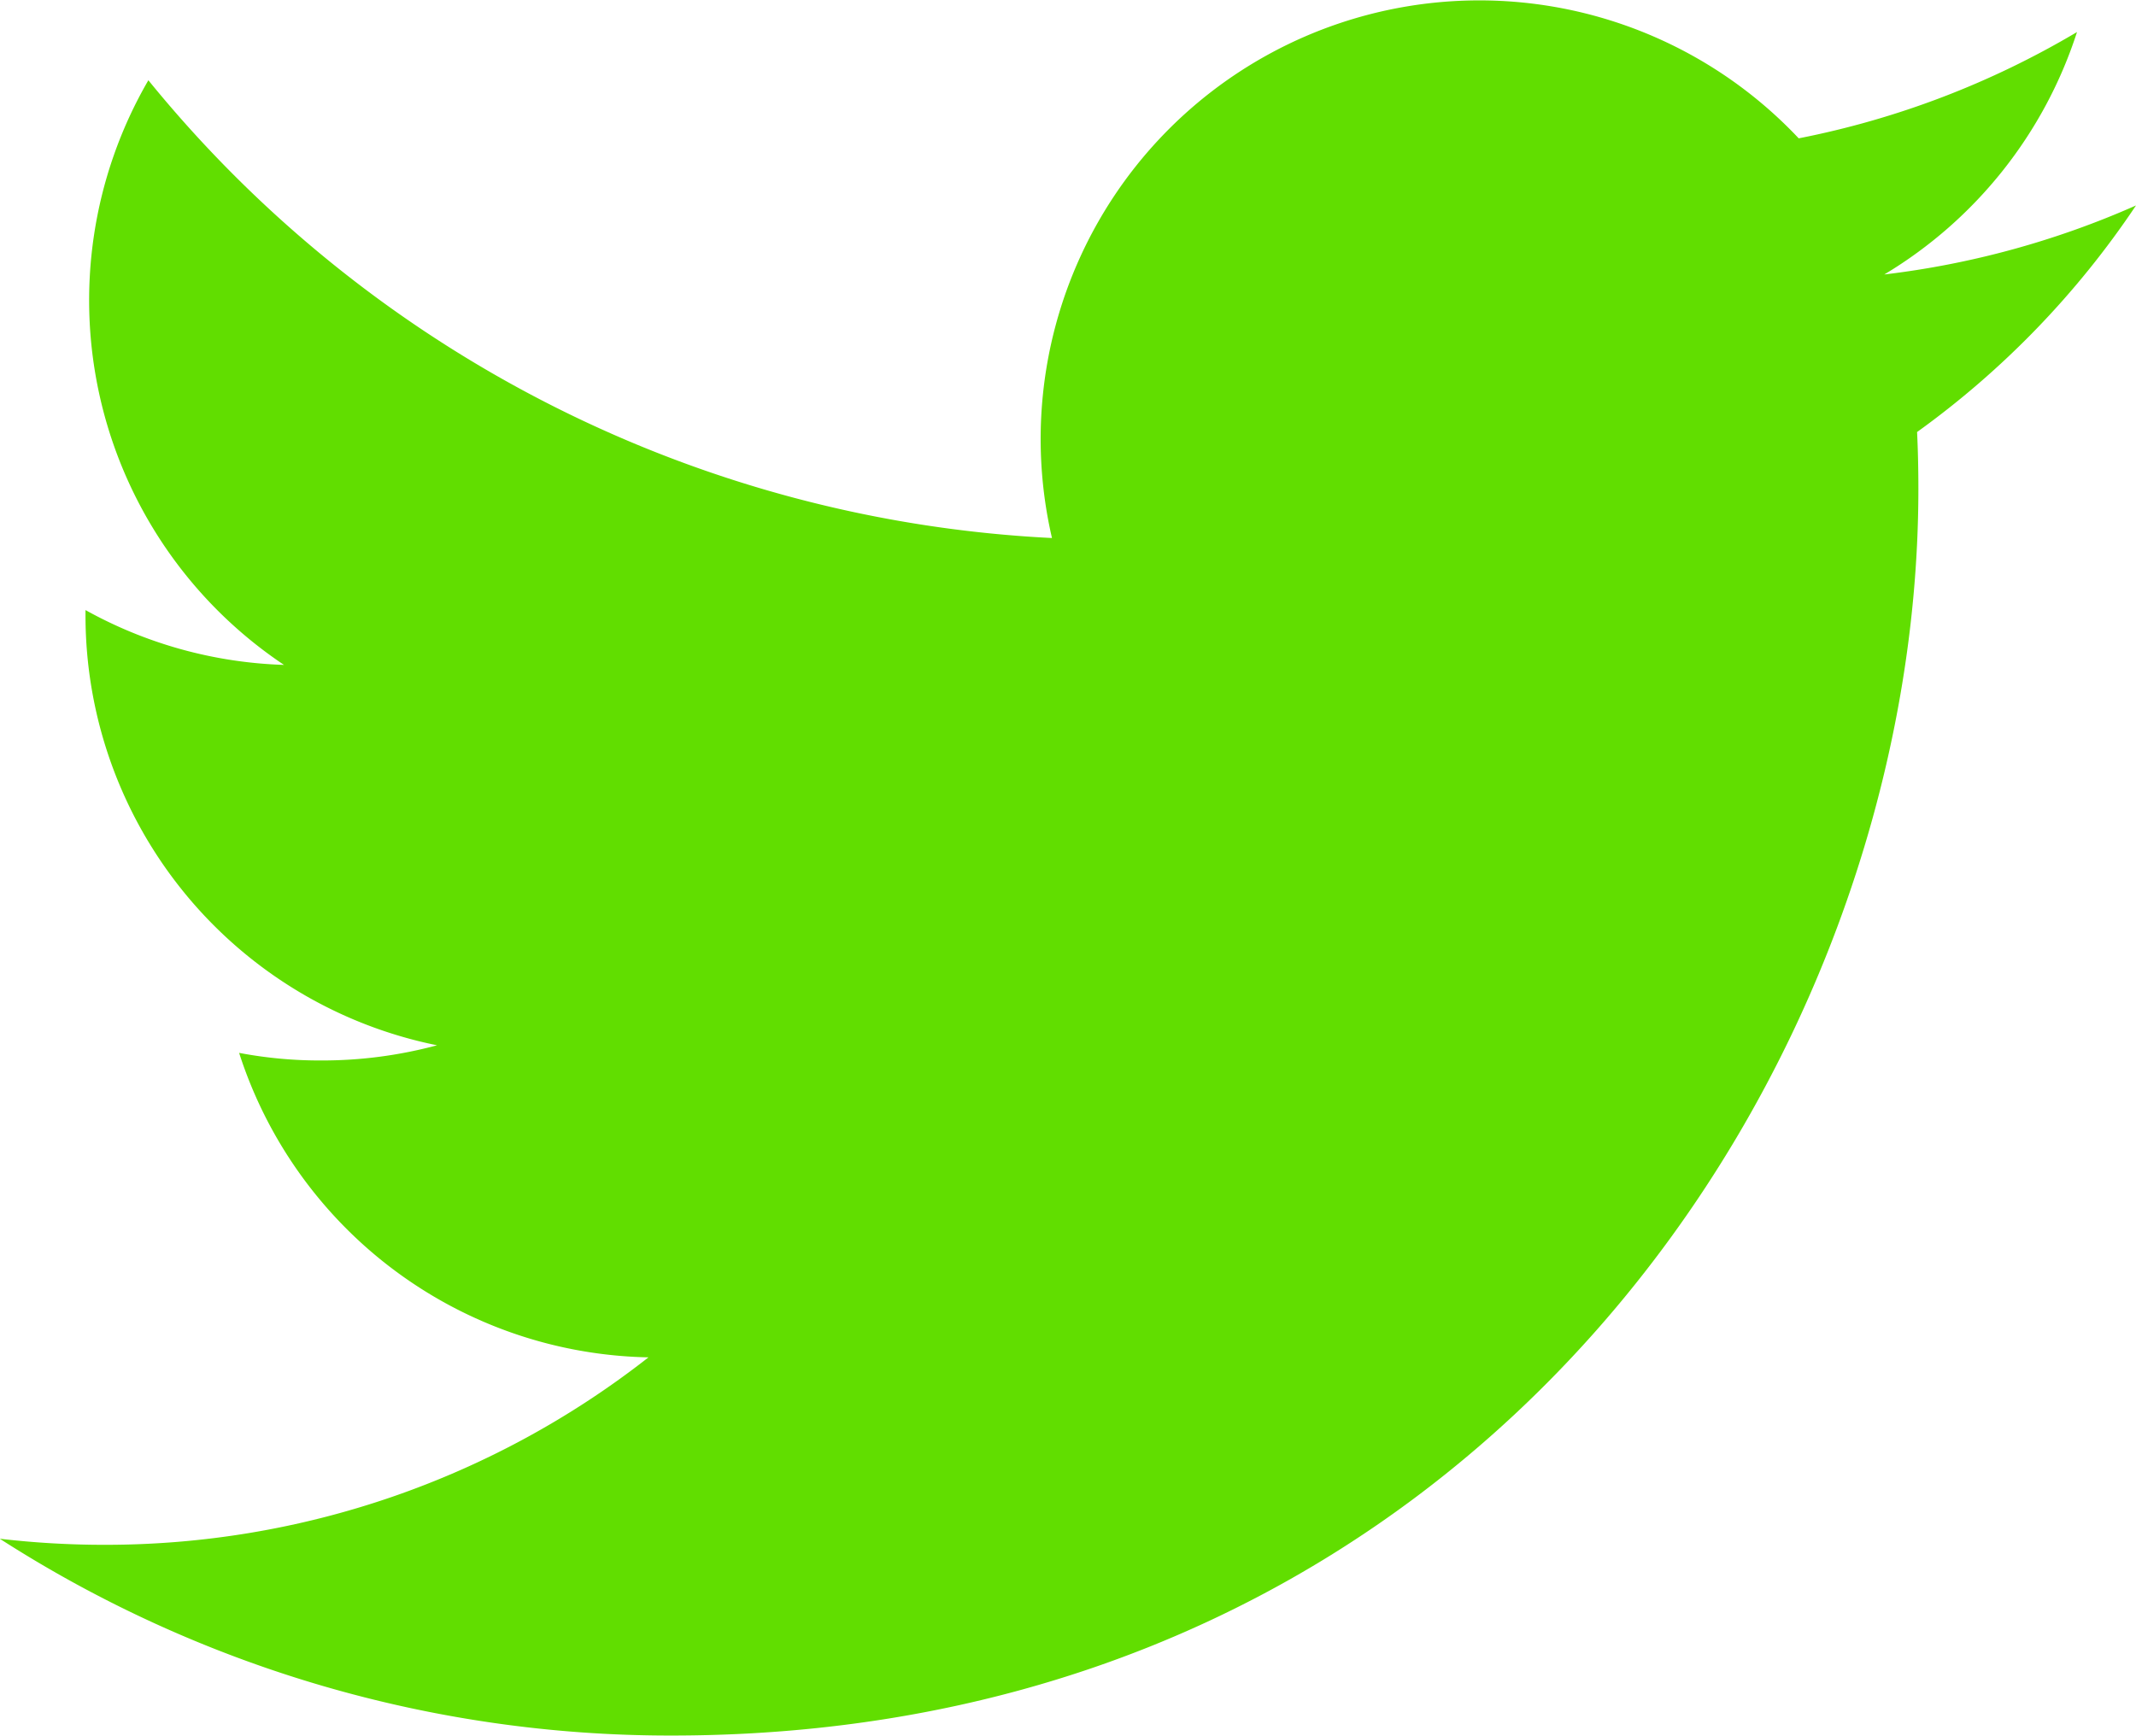 <svg xmlns="http://www.w3.org/2000/svg" width="28.13" height="22.859" viewBox="0 0 28.13 22.859">
  <path id="Pfad_925" data-name="Pfad 925" d="M1843.094,6355.153a11.553,11.553,0,0,1-3.315.909,5.8,5.8,0,0,0,2.538-3.193,11.522,11.522,0,0,1-3.665,1.4,5.777,5.777,0,0,0-9.834,5.264,16.38,16.38,0,0,1-11.9-6.029,5.775,5.775,0,0,0,1.786,7.7,5.75,5.75,0,0,1-2.614-.722c0,.024,0,.05,0,.072a5.777,5.777,0,0,0,4.63,5.66,5.819,5.819,0,0,1-1.521.2,5.692,5.692,0,0,1-1.086-.1,5.779,5.779,0,0,0,5.391,4.01,11.584,11.584,0,0,1-7.167,2.469,11.852,11.852,0,0,1-1.376-.08,16.32,16.32,0,0,0,8.847,2.592c10.615,0,16.42-8.792,16.42-16.419,0-.25-.005-.5-.017-.749A11.661,11.661,0,0,0,1843.094,6355.153Z" transform="translate(-1814.964 -6352.447)" fill="#61de00"/>
</svg>
